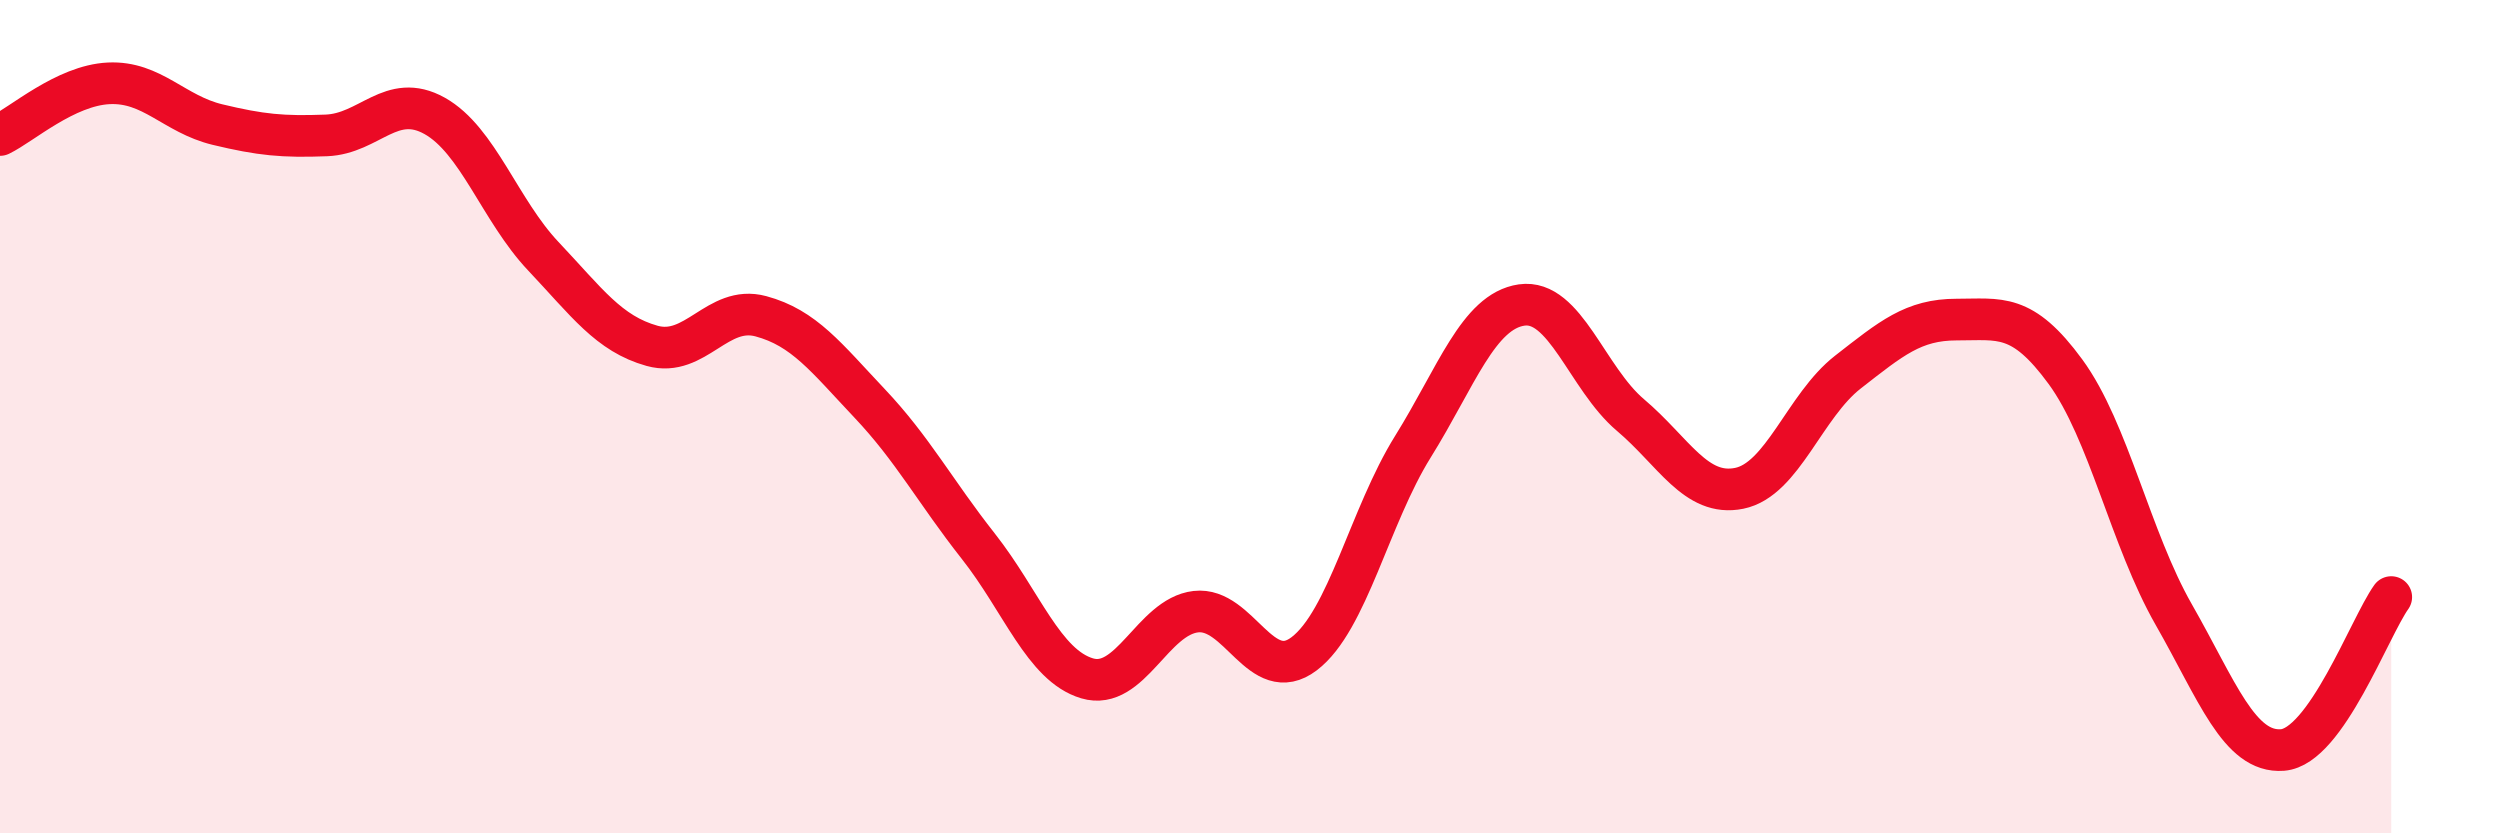 
    <svg width="60" height="20" viewBox="0 0 60 20" xmlns="http://www.w3.org/2000/svg">
      <path
        d="M 0,3.24 C 0.52,2.99 1.57,2.05 2.61,2 C 3.65,1.95 4.18,2.74 5.22,2.99 C 6.26,3.24 6.79,3.29 7.83,3.25 C 8.87,3.21 9.39,2.2 10.43,2.78 C 11.47,3.36 12,5.05 13.04,6.15 C 14.08,7.25 14.61,8.01 15.65,8.3 C 16.69,8.59 17.22,7.31 18.26,7.59 C 19.3,7.87 19.83,8.58 20.87,9.68 C 21.91,10.78 22.44,11.79 23.48,13.11 C 24.52,14.43 25.05,15.97 26.09,16.28 C 27.13,16.59 27.66,14.8 28.7,14.68 C 29.74,14.56 30.26,16.48 31.3,15.69 C 32.34,14.9 32.87,12.39 33.91,10.72 C 34.95,9.05 35.48,7.47 36.52,7.32 C 37.56,7.17 38.09,9.08 39.13,9.96 C 40.17,10.84 40.7,11.93 41.74,11.72 C 42.78,11.51 43.31,9.74 44.35,8.93 C 45.39,8.12 45.92,7.67 46.96,7.67 C 48,7.67 48.53,7.5 49.57,8.92 C 50.61,10.34 51.13,12.93 52.17,14.75 C 53.21,16.57 53.74,18.08 54.78,18 C 55.82,17.92 56.87,15.06 57.39,14.33L57.39 20L0 20Z"
        fill="#EB0A25"
        opacity="0.1"
        stroke-linecap="round"
        stroke-linejoin="round"
      />
      <path
        d="M 0,3.24 C 0.52,2.99 1.57,2.05 2.61,2 C 3.65,1.95 4.18,2.74 5.22,2.99 C 6.26,3.24 6.79,3.29 7.83,3.25 C 8.87,3.21 9.39,2.2 10.43,2.78 C 11.47,3.36 12,5.05 13.04,6.15 C 14.08,7.25 14.61,8.01 15.65,8.3 C 16.69,8.59 17.22,7.31 18.26,7.59 C 19.3,7.87 19.83,8.58 20.87,9.68 C 21.91,10.78 22.44,11.79 23.48,13.11 C 24.52,14.43 25.05,15.97 26.09,16.28 C 27.13,16.59 27.66,14.8 28.7,14.68 C 29.74,14.56 30.26,16.48 31.3,15.69 C 32.34,14.9 32.87,12.39 33.91,10.72 C 34.95,9.05 35.48,7.47 36.52,7.32 C 37.56,7.17 38.09,9.08 39.13,9.96 C 40.17,10.84 40.7,11.93 41.74,11.72 C 42.78,11.51 43.31,9.74 44.35,8.93 C 45.39,8.12 45.92,7.67 46.96,7.67 C 48,7.67 48.53,7.5 49.57,8.92 C 50.61,10.34 51.13,12.93 52.17,14.75 C 53.21,16.57 53.74,18.08 54.78,18 C 55.82,17.92 56.87,15.06 57.39,14.33"
        stroke="#EB0A25"
        stroke-width="1"
        fill="none"
        stroke-linecap="round"
        stroke-linejoin="round"
      />
    </svg>
  